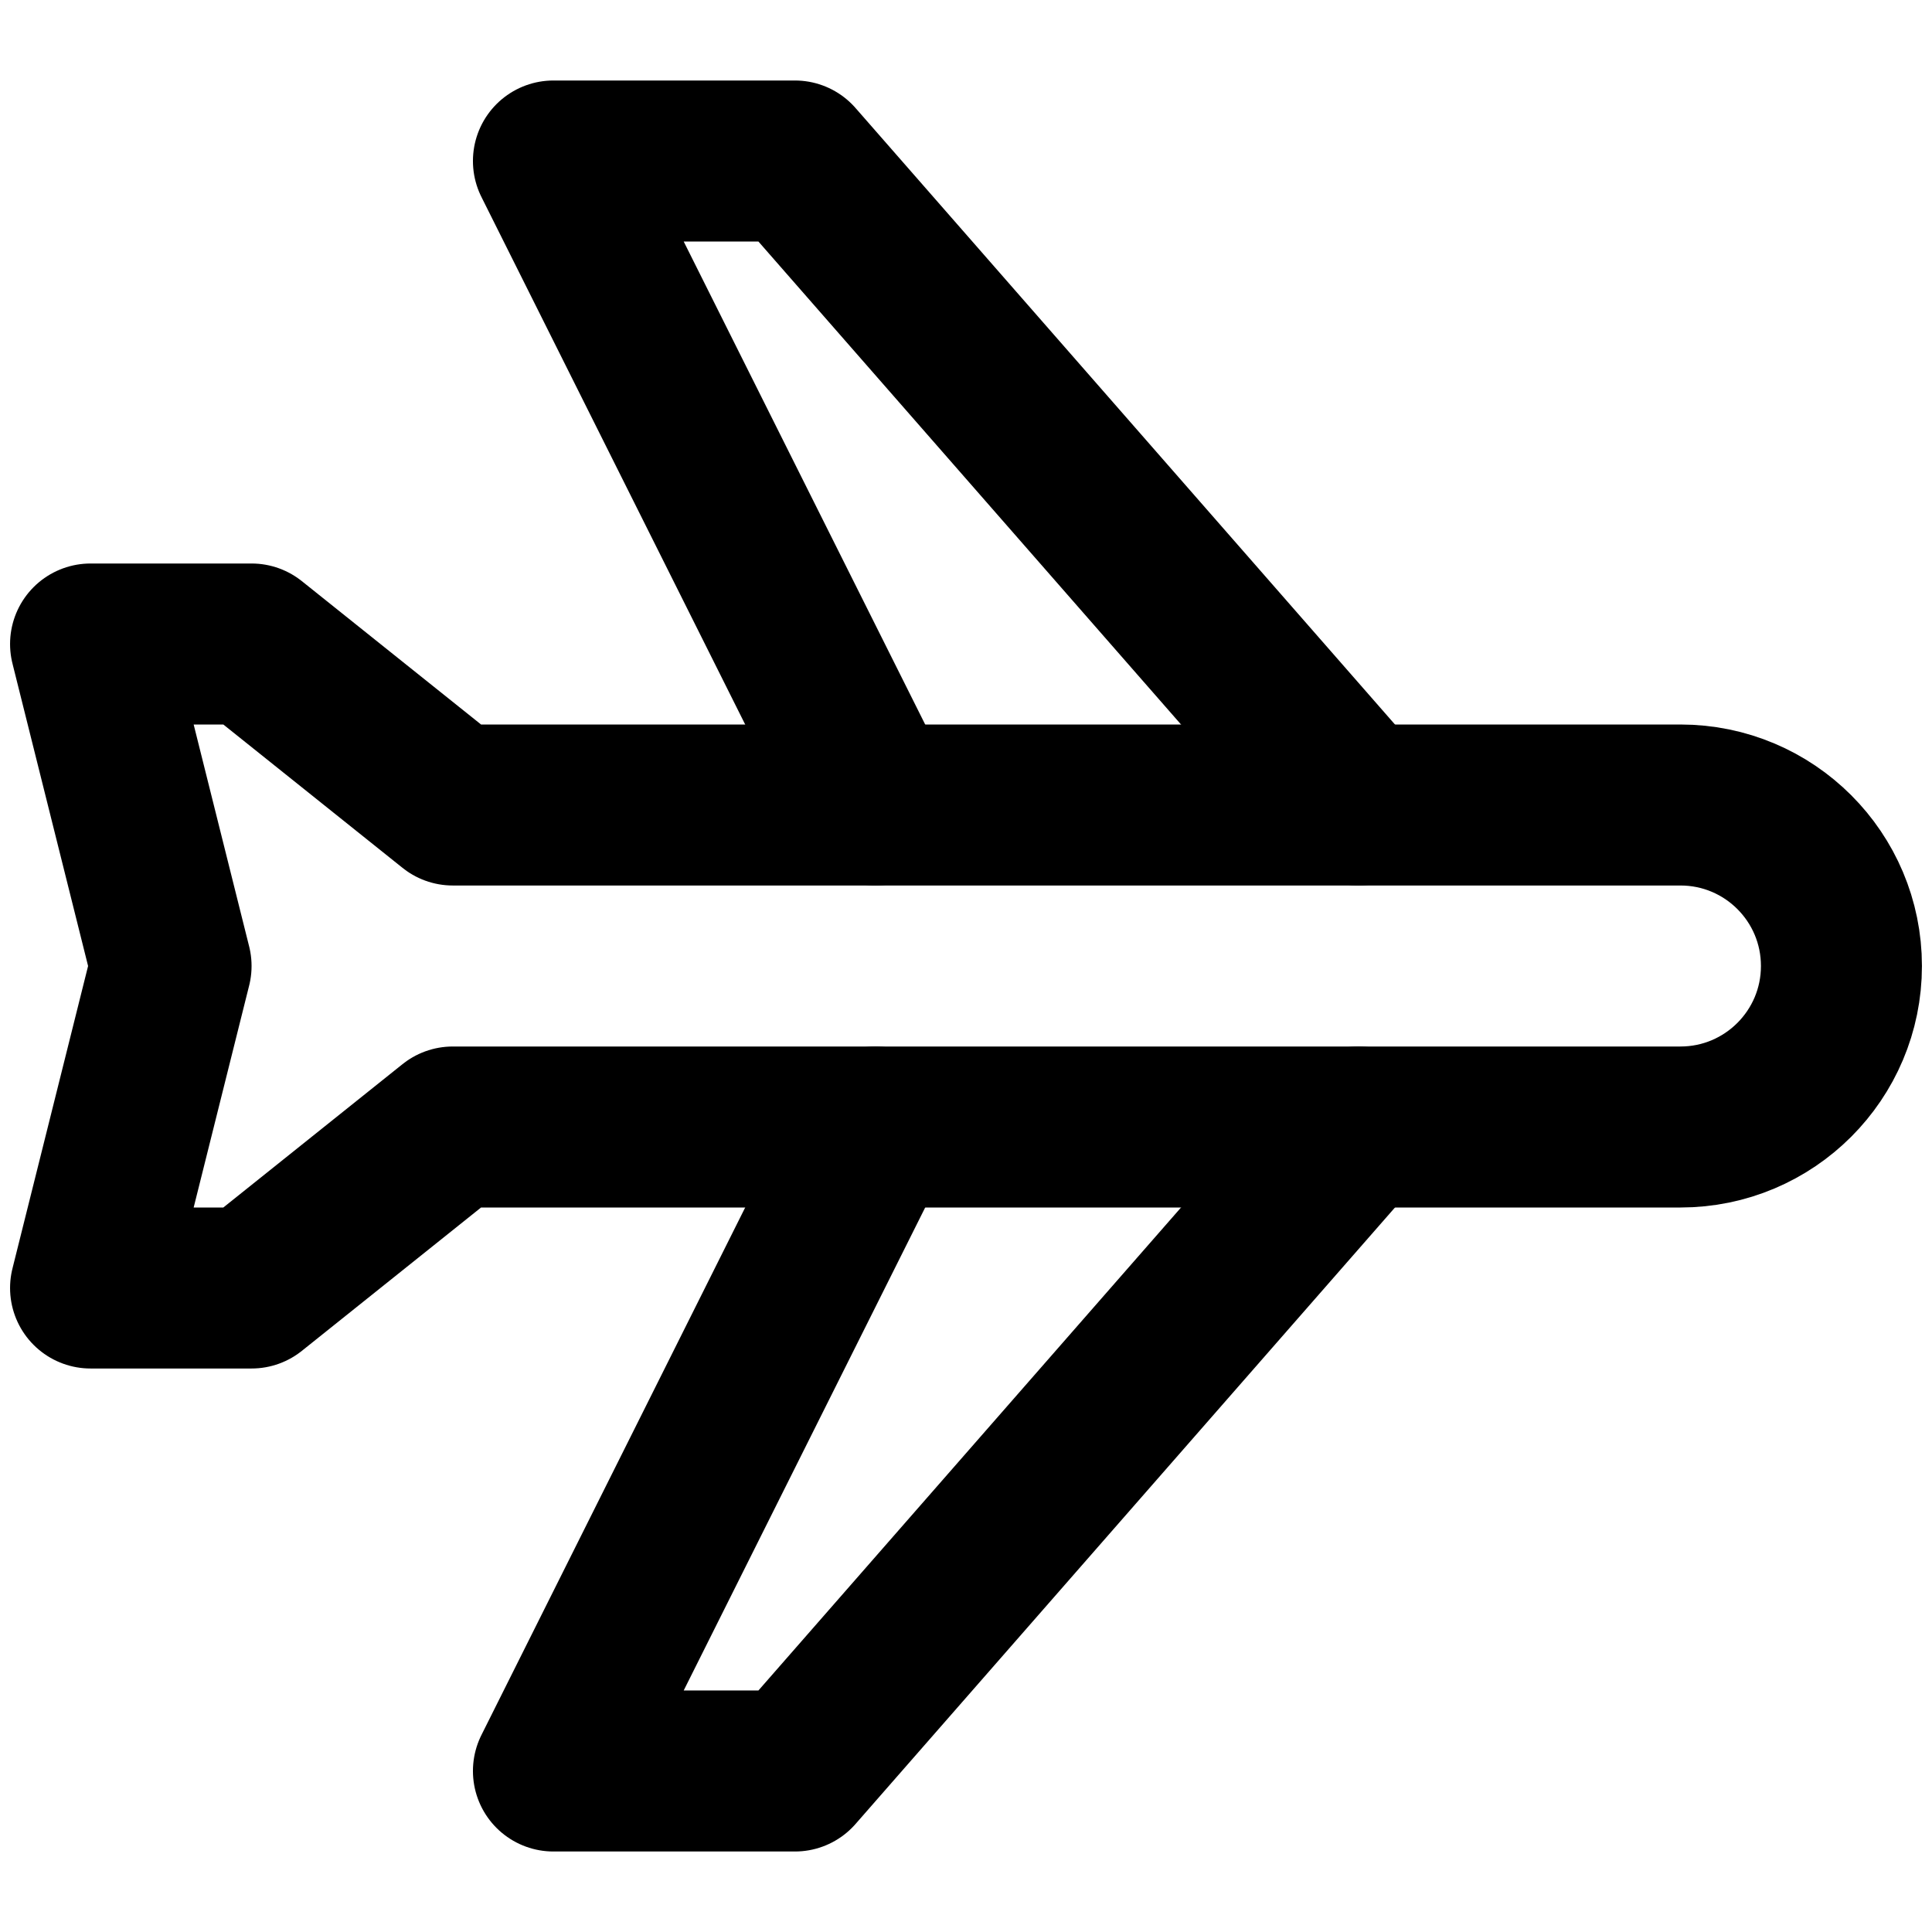 <svg enable-background="new 0 0 24 24" viewBox="0 0 24 24" xmlns="http://www.w3.org/2000/svg"><g style="fill:none;stroke:#000;stroke-width:2;stroke-linecap:round;stroke-linejoin:round;stroke-miterlimit:10"><path d="m16.875 10-7-8h-3l4 8"/><path d="m16.875 14-7 8h-3l4-8"/><path d="m1.125 16h2l2.5-2h15.25c1.105 0 2-.896 2-2 0-1.105-.895-2-2-2h-15.25l-2.5-2h-2l1 4z"/></g></svg>
